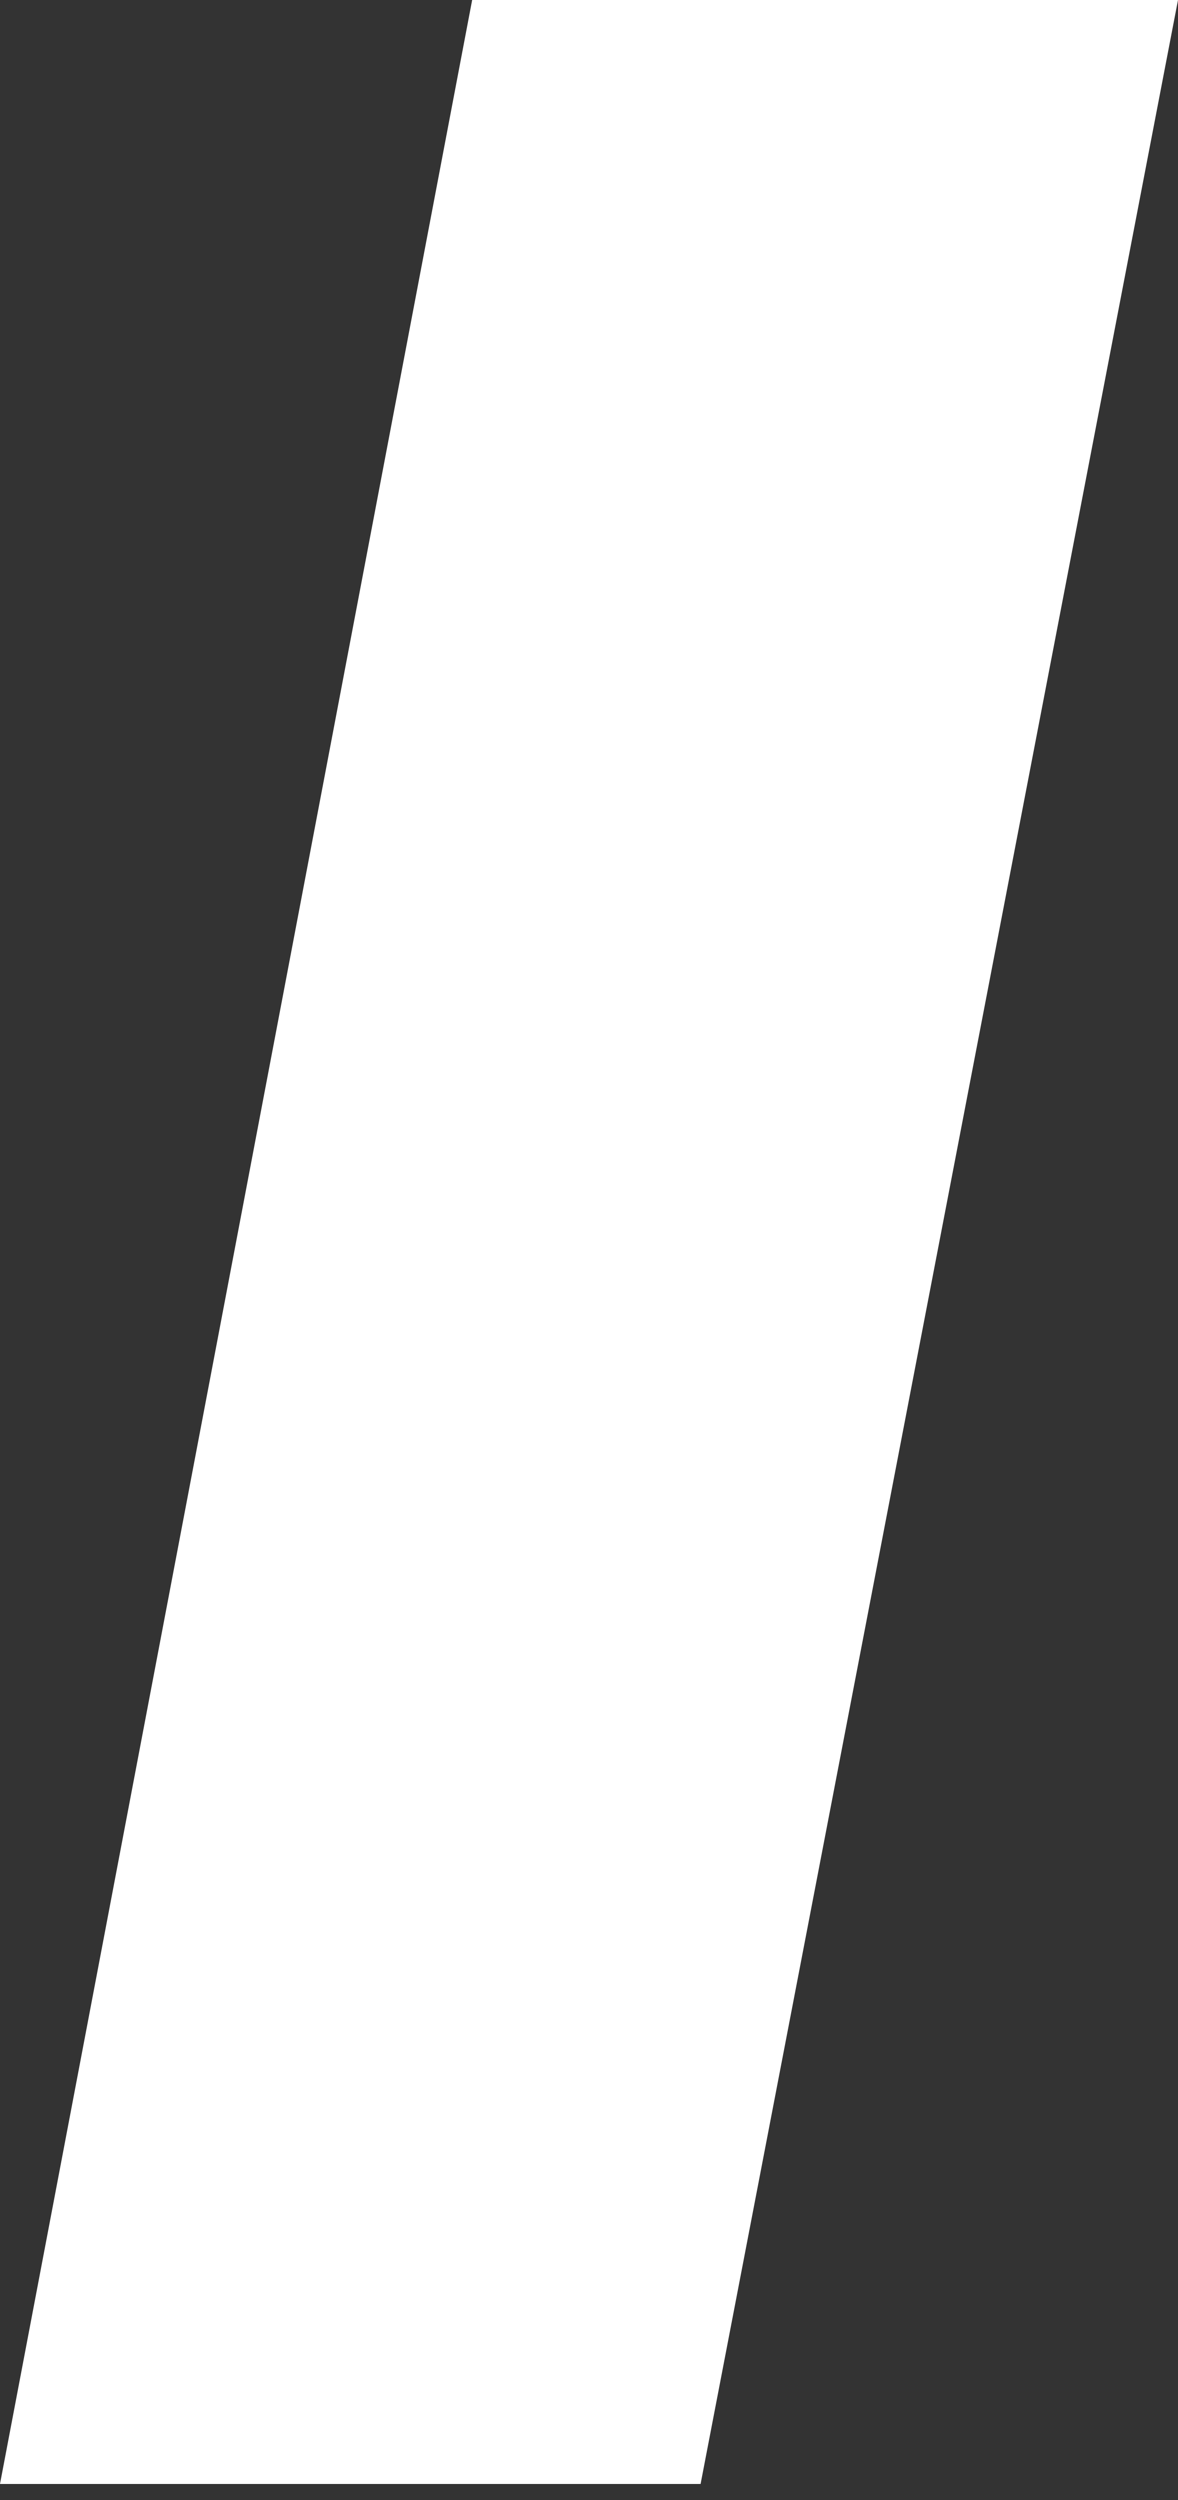 <?xml version="1.0" encoding="UTF-8"?> <svg xmlns="http://www.w3.org/2000/svg" width="33" height="70" viewBox="0 0 33 70" fill="none"><rect x="0" y="0" width="33" height="70" fill="#333333" stroke="none"/> <path d="M0 69.551H19.626L33 0H13.227L0 69.551Z" fill="white"></path> </svg> 